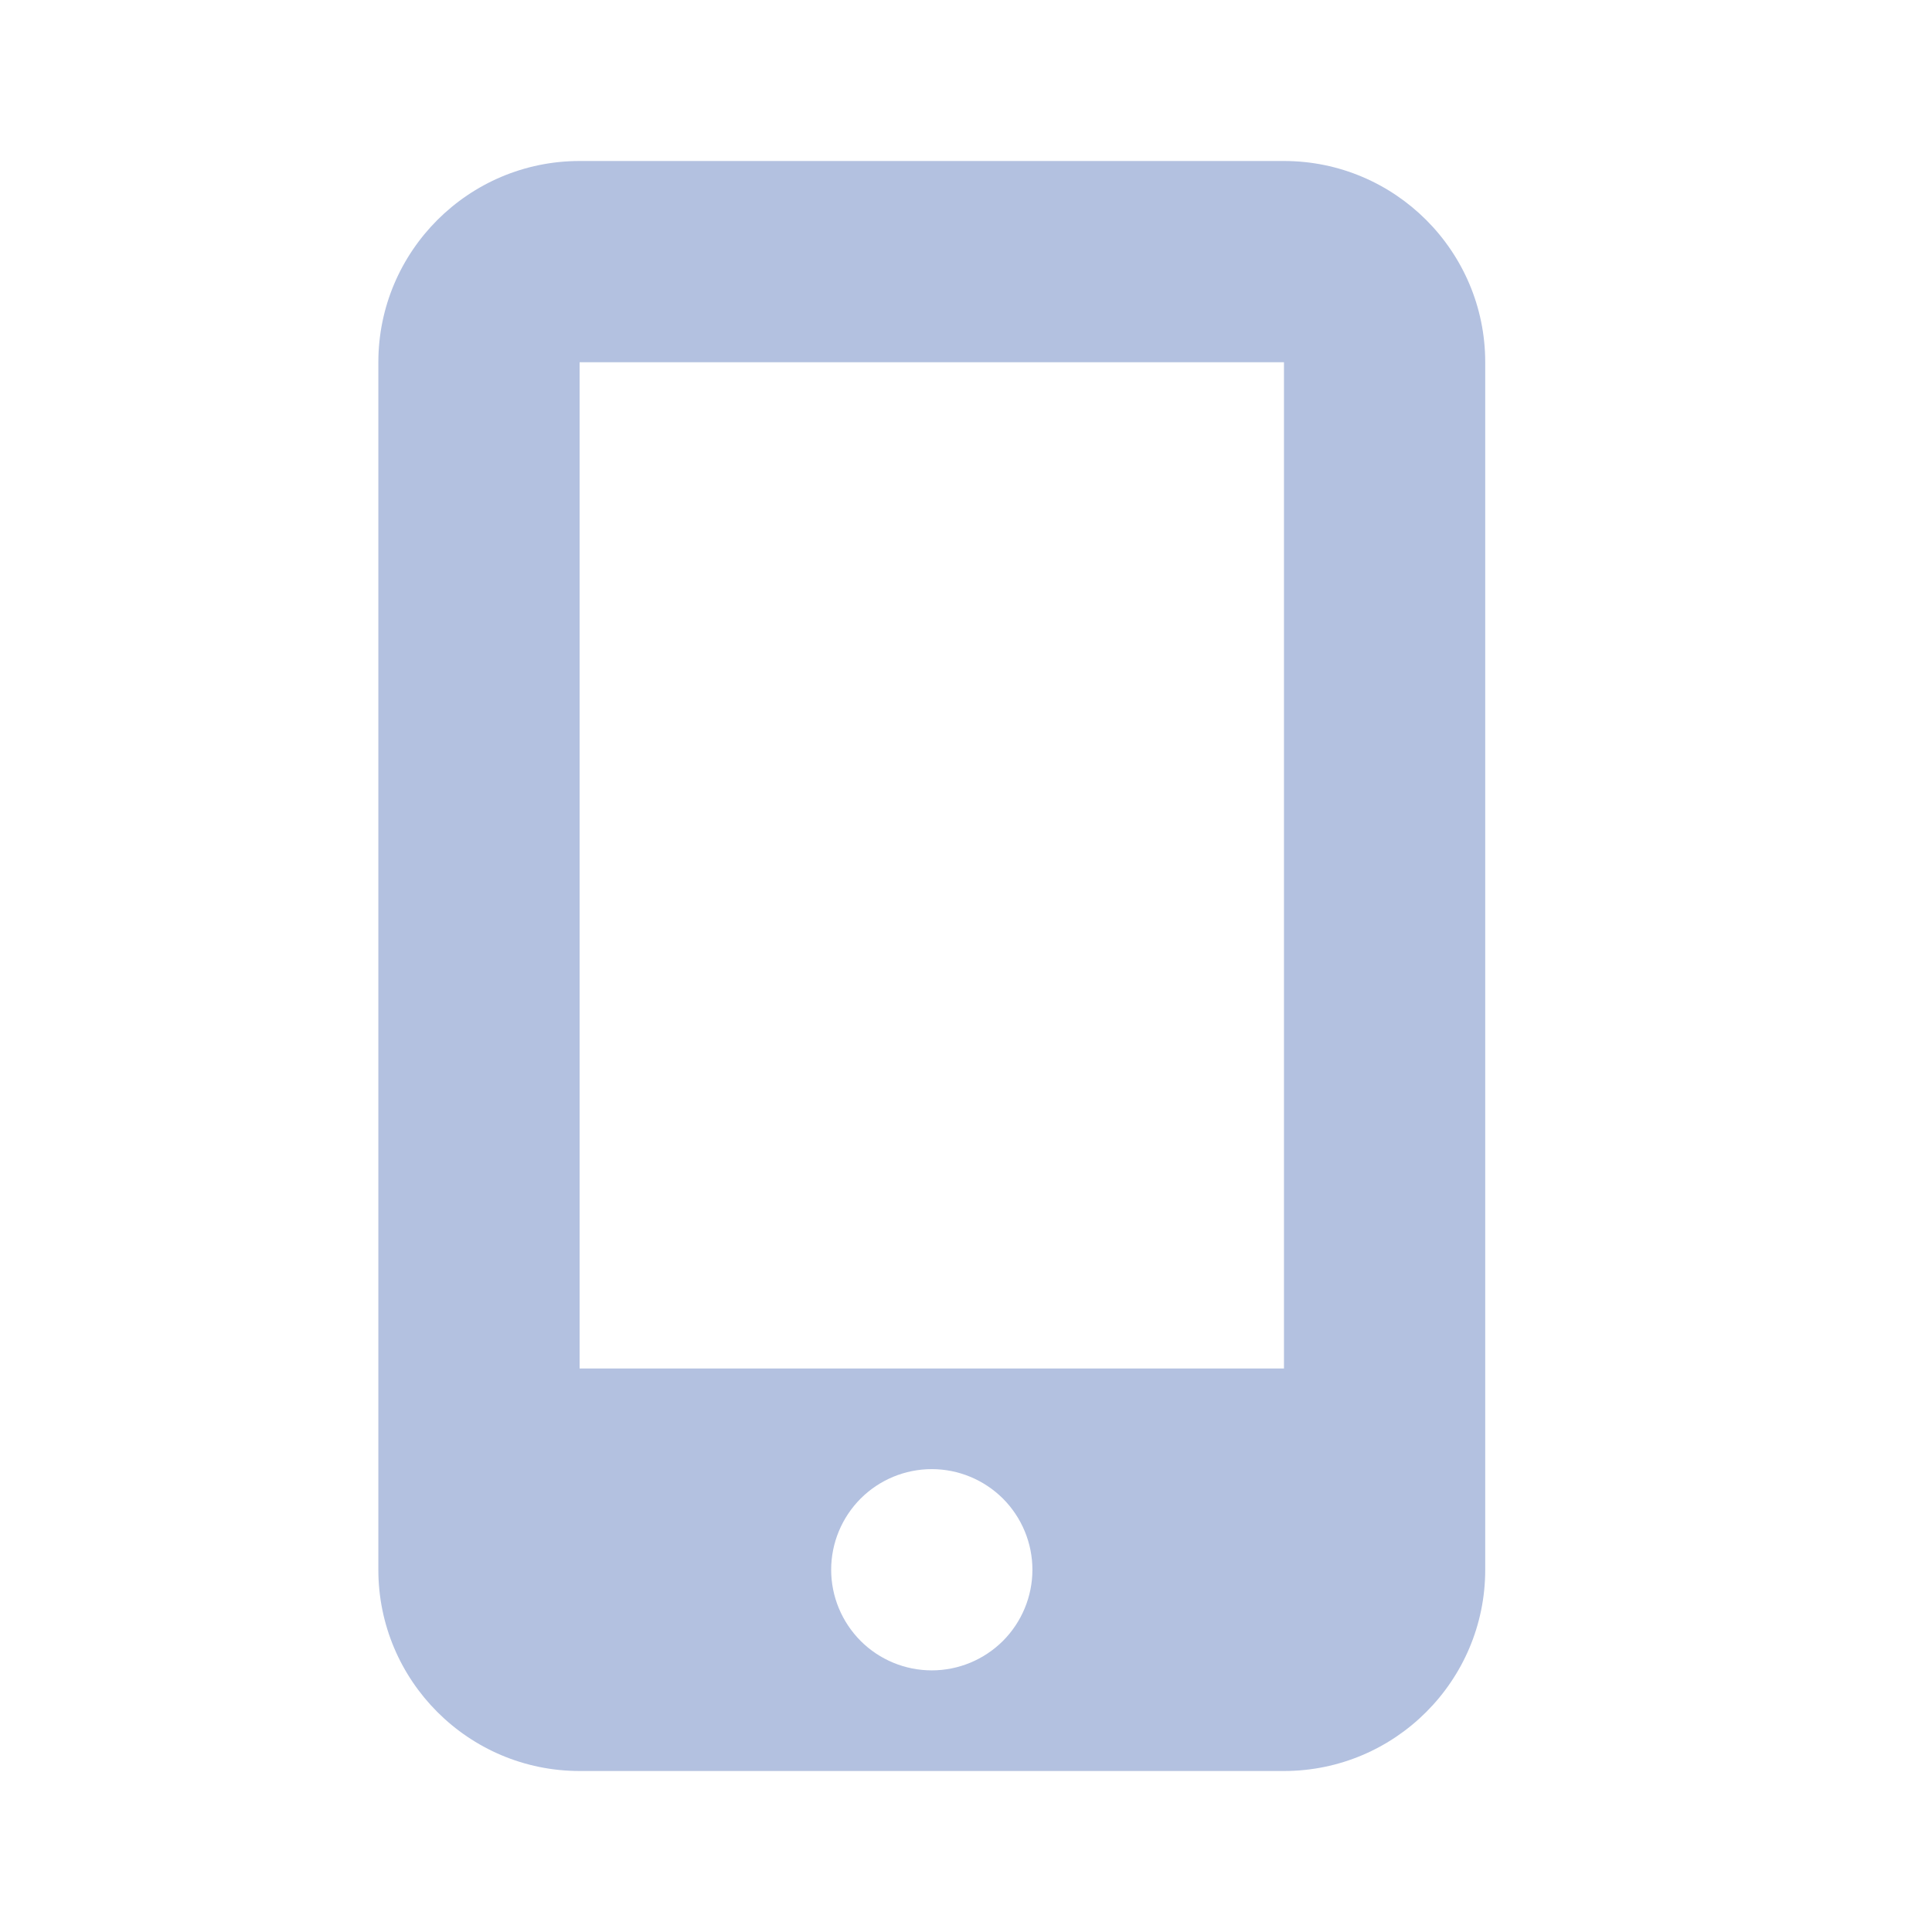 <svg width="24" height="24" viewBox="0 0 24 24" fill="none" xmlns="http://www.w3.org/2000/svg">
<g clip-path="url(#clip0_106_1898)">
<path d="M4.7 4.5C4.7 3.121 5.821 2 7.2 2H15.95C17.329 2 18.45 3.121 18.45 4.5V19.5C18.45 20.879 17.329 22 15.95 22H7.2C5.821 22 4.7 20.879 4.7 19.5V4.5ZM12.825 19.5C12.825 19.169 12.693 18.851 12.459 18.616C12.224 18.382 11.906 18.25 11.575 18.25C11.243 18.25 10.925 18.382 10.691 18.616C10.457 18.851 10.325 19.169 10.325 19.5C10.325 19.831 10.457 20.149 10.691 20.384C10.925 20.618 11.243 20.75 11.575 20.75C11.906 20.75 12.224 20.618 12.459 20.384C12.693 20.149 12.825 19.831 12.825 19.5ZM15.95 4.5H7.2V17H15.95V4.5Z" fill="#B3C1E0"/>
</g>
<defs>
<clipPath id="clip0_106_1898">
<rect width="24" height="24" fill="white"/>
</clipPath>
</defs>
</svg>
